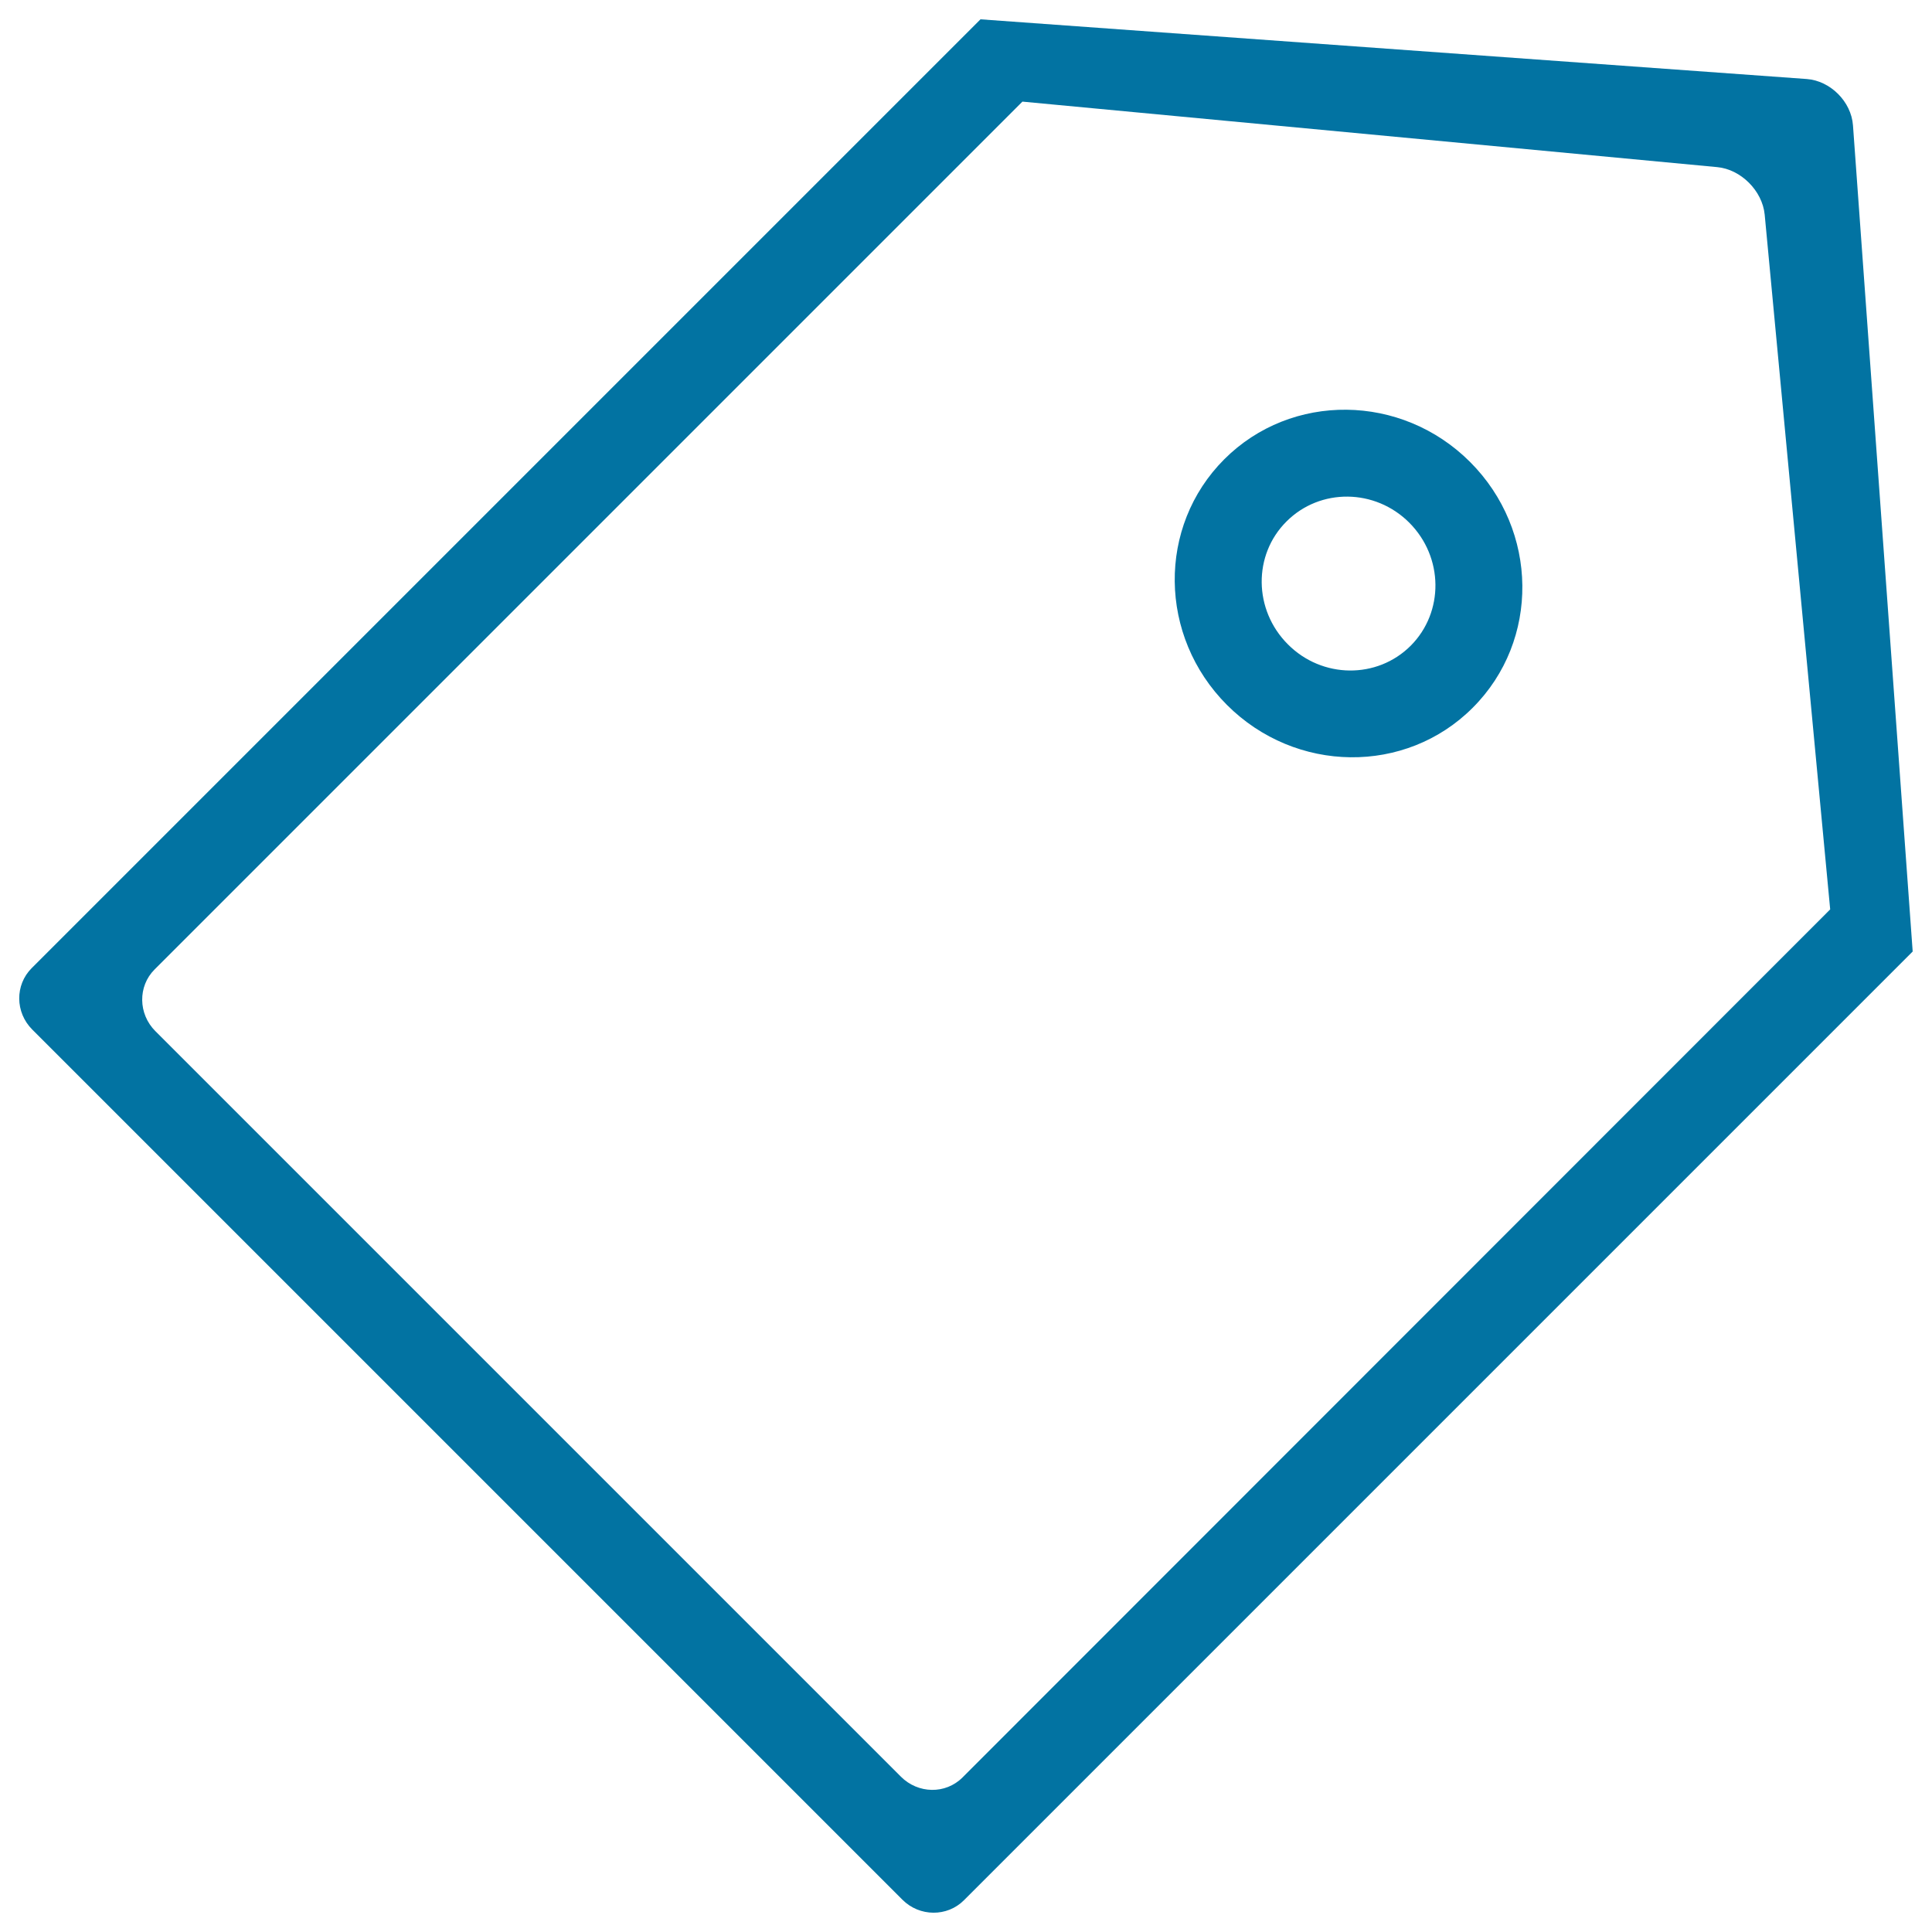 <svg xmlns="http://www.w3.org/2000/svg" viewBox="0 0 1000 1000" style="fill:#0273a2">
<title>Label Outline SVG icon</title>
<g><g><path d="M633.7,237.7c-34.8,34.8-34.1,91.7,1.4,127.2c35.5,35.5,92.5,36.2,127.2,1.4c34.8-34.8,34.1-91.7-1.4-127.2C725.4,203.6,668.4,203,633.7,237.7z M730.2,334.2c-17.4,17.4-45.9,17.1-63.6-0.7c-17.8-17.8-18.1-46.3-0.7-63.6c17.4-17.4,45.9-17.1,63.6,0.7C747.2,288.4,747.5,316.8,730.2,334.2z"/><path d="M935.2,40.9L507.5,10L16.4,501.1c-8.7,8.7-8.6,22.9,0.3,31.8l450.4,450.4c8.9,8.9,23.2,8.9,31.8,0.3L990,492.5L959.1,64.9C958.2,52.5,947.3,41.8,935.2,40.9z M498.2,920c-8.8,8.8-23,8.5-31.9-0.4L80.4,533.7c-8.9-8.9-9.1-23.2-0.4-31.9L529.2,52.6l359.6,33.9c12.2,1.1,23.4,12.2,24.6,24.6l33.9,359.6L498.2,920z"/></g></g>
</svg>